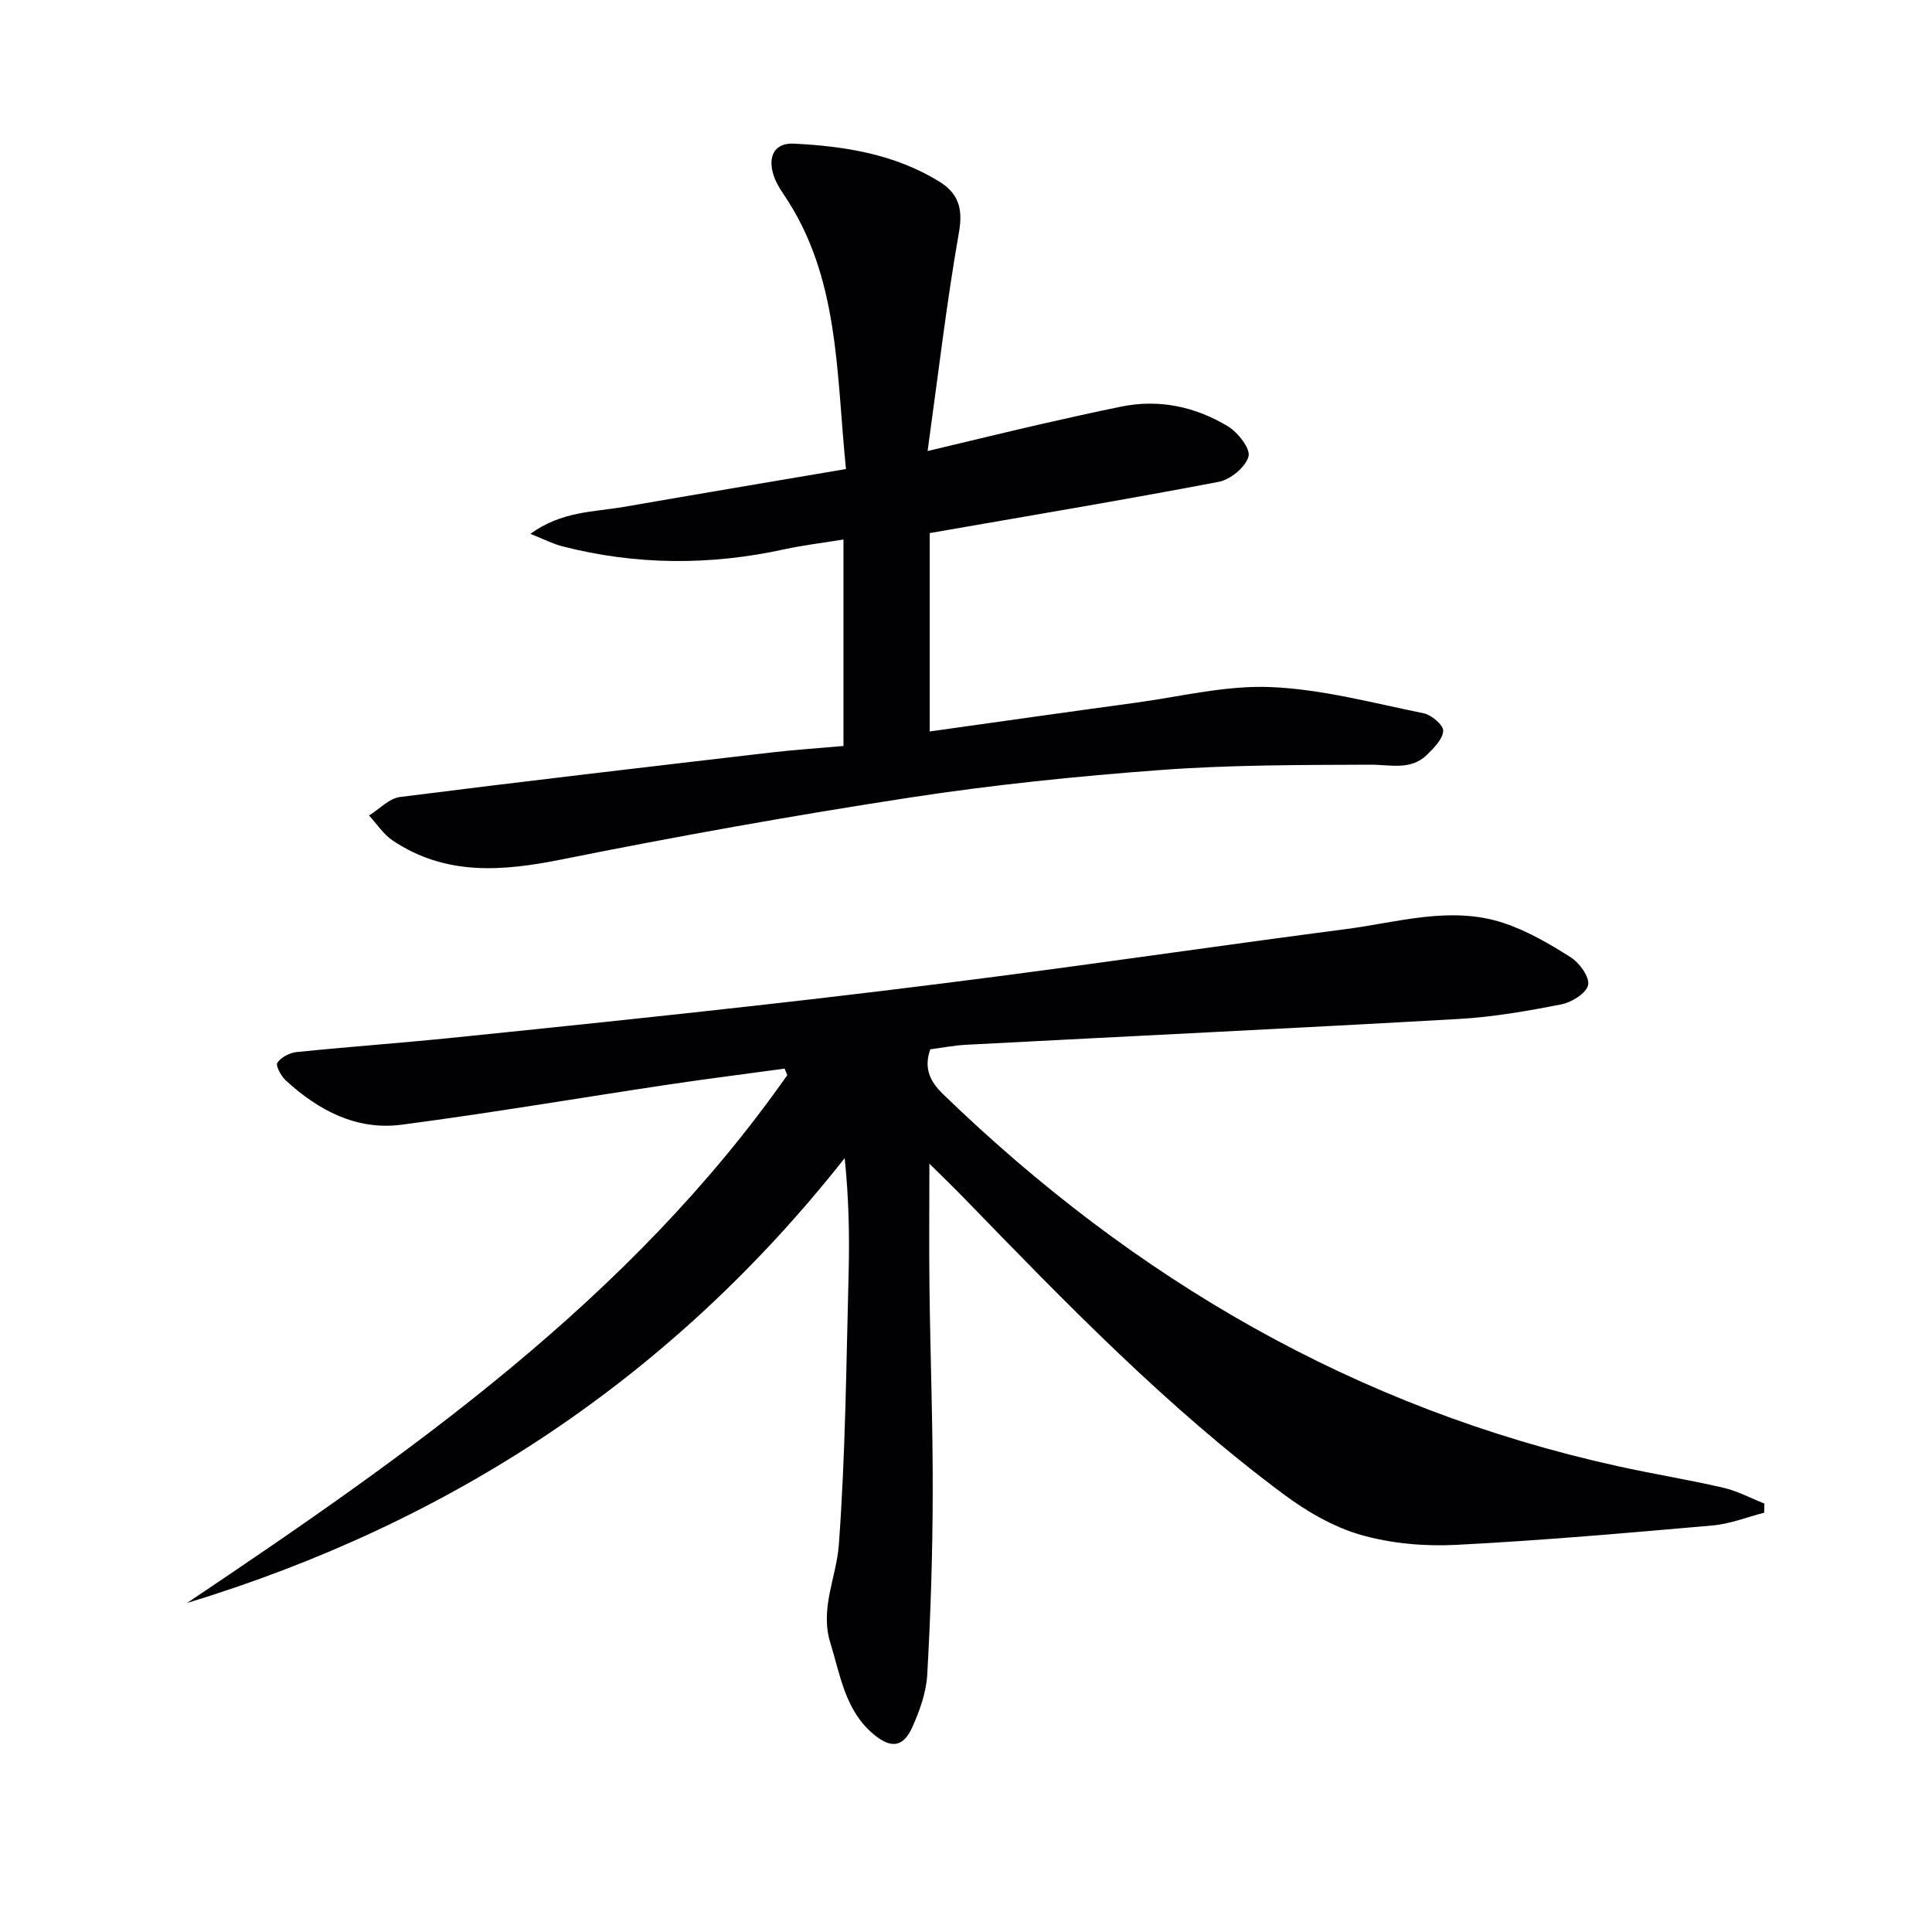 <svg enable-background="new 0 0 400 400" viewBox="0 0 400 400" xmlns="http://www.w3.org/2000/svg"><g fill="#010104"><path d="m38.71 331.89c46.33-31.09 91.74-62.89 124.29-109.3-.19-.45-.38-.89-.56-1.34-8.06 1.1-16.14 2.11-24.19 3.32-18.37 2.75-36.7 5.88-55.11 8.29-9.31 1.22-17.19-2.95-23.94-9.14-.99-.9-2.18-3.08-1.78-3.68.75-1.14 2.54-2.07 3.98-2.22 10.57-1.08 21.18-1.84 31.75-2.91 21.15-2.16 42.3-4.35 63.43-6.72 17.33-1.94 34.65-4.03 51.94-6.3 23.37-3.07 46.7-6.48 70.07-9.52 10.8-1.4 21.66-4.86 32.54-1.33 4.96 1.61 9.64 4.35 14.08 7.16 1.81 1.15 3.94 4.11 3.59 5.73-.37 1.71-3.39 3.59-5.53 4.01-6.98 1.37-14.05 2.61-21.14 3.02-34.03 1.93-68.08 3.56-102.12 5.35-2.47.13-4.91.61-7.41.94-1.33 3.83-.17 6.55 2.66 9.29 39.59 38.33 85.53 65.07 139.65 77.01 7.29 1.61 14.67 2.8 21.93 4.48 2.92.68 5.65 2.16 8.46 3.27-.02.63-.03 1.26-.05 1.89-3.55.91-7.05 2.32-10.65 2.64-17.71 1.55-35.43 3.12-53.18 4.02-6.56.33-13.46-.28-19.74-2.09-5.71-1.65-11.24-4.9-16.06-8.49-24.13-17.98-44.99-39.54-65.87-61.06-2.25-2.32-4.59-4.57-7.33-7.29 0 9.09-.09 17.5.02 25.92.18 14.15.71 28.29.67 42.43-.03 12.47-.43 24.95-1.13 37.4-.21 3.7-1.55 7.5-3.1 10.93-1.86 4.14-4.37 4.47-7.92 1.54-5.96-4.91-6.95-12.19-9.05-19.01-2.2-7.15 1.26-13.55 1.76-20.27 1.38-18.72 1.54-37.53 2.03-56.31.2-7.78.03-15.57-.82-23.77-35.87 45.49-81.61 75.49-136.17 92.11z"/><path d="m175.15 97.11c-2.05-20.18-1.34-39.88-12.94-56.92-.92-1.35-1.79-2.85-2.2-4.41-.96-3.63.49-6.23 4.36-6.04 10.52.52 20.84 2.17 30.05 7.82 3.95 2.43 5 5.53 4.13 10.5-2.58 14.66-4.3 29.48-6.5 45.32 8.74-2.08 15.9-3.82 23.09-5.48 5.66-1.3 11.33-2.56 17.02-3.72 7.87-1.6 15.31.02 22.04 4.07 2.08 1.25 4.74 4.64 4.29 6.26-.62 2.21-3.74 4.79-6.17 5.25-19.7 3.76-39.48 7.06-59.83 10.61v41.07c14.24-1.99 28.34-4.01 42.44-5.92 9.38-1.27 18.83-3.66 28.16-3.27 10.62.44 21.17 3.3 31.68 5.43 1.62.33 4.09 2.46 4.03 3.64-.09 1.72-1.93 3.54-3.37 4.96-3.38 3.29-7.57 2.02-11.7 2.04-14.48.06-28.99.03-43.42 1.1-17.38 1.29-34.78 3.07-52.01 5.72-24.11 3.7-48.14 8.01-72.06 12.81-12.32 2.47-24.02 3.39-34.95-3.94-1.92-1.29-3.27-3.43-4.88-5.17 2.13-1.32 4.15-3.54 6.41-3.83 25.55-3.24 51.13-6.21 76.71-9.2 4.92-.57 9.87-.9 15.1-1.36 0-14.01 0-27.91 0-42.75-4.31.7-8.35 1.18-12.31 2.04-15.37 3.36-30.68 3.28-45.93-.64-1.94-.5-3.77-1.46-6.58-2.57 6.47-4.7 13.06-4.51 19.27-5.57 15.15-2.63 30.32-5.18 46.07-7.85z"/></g></svg>
